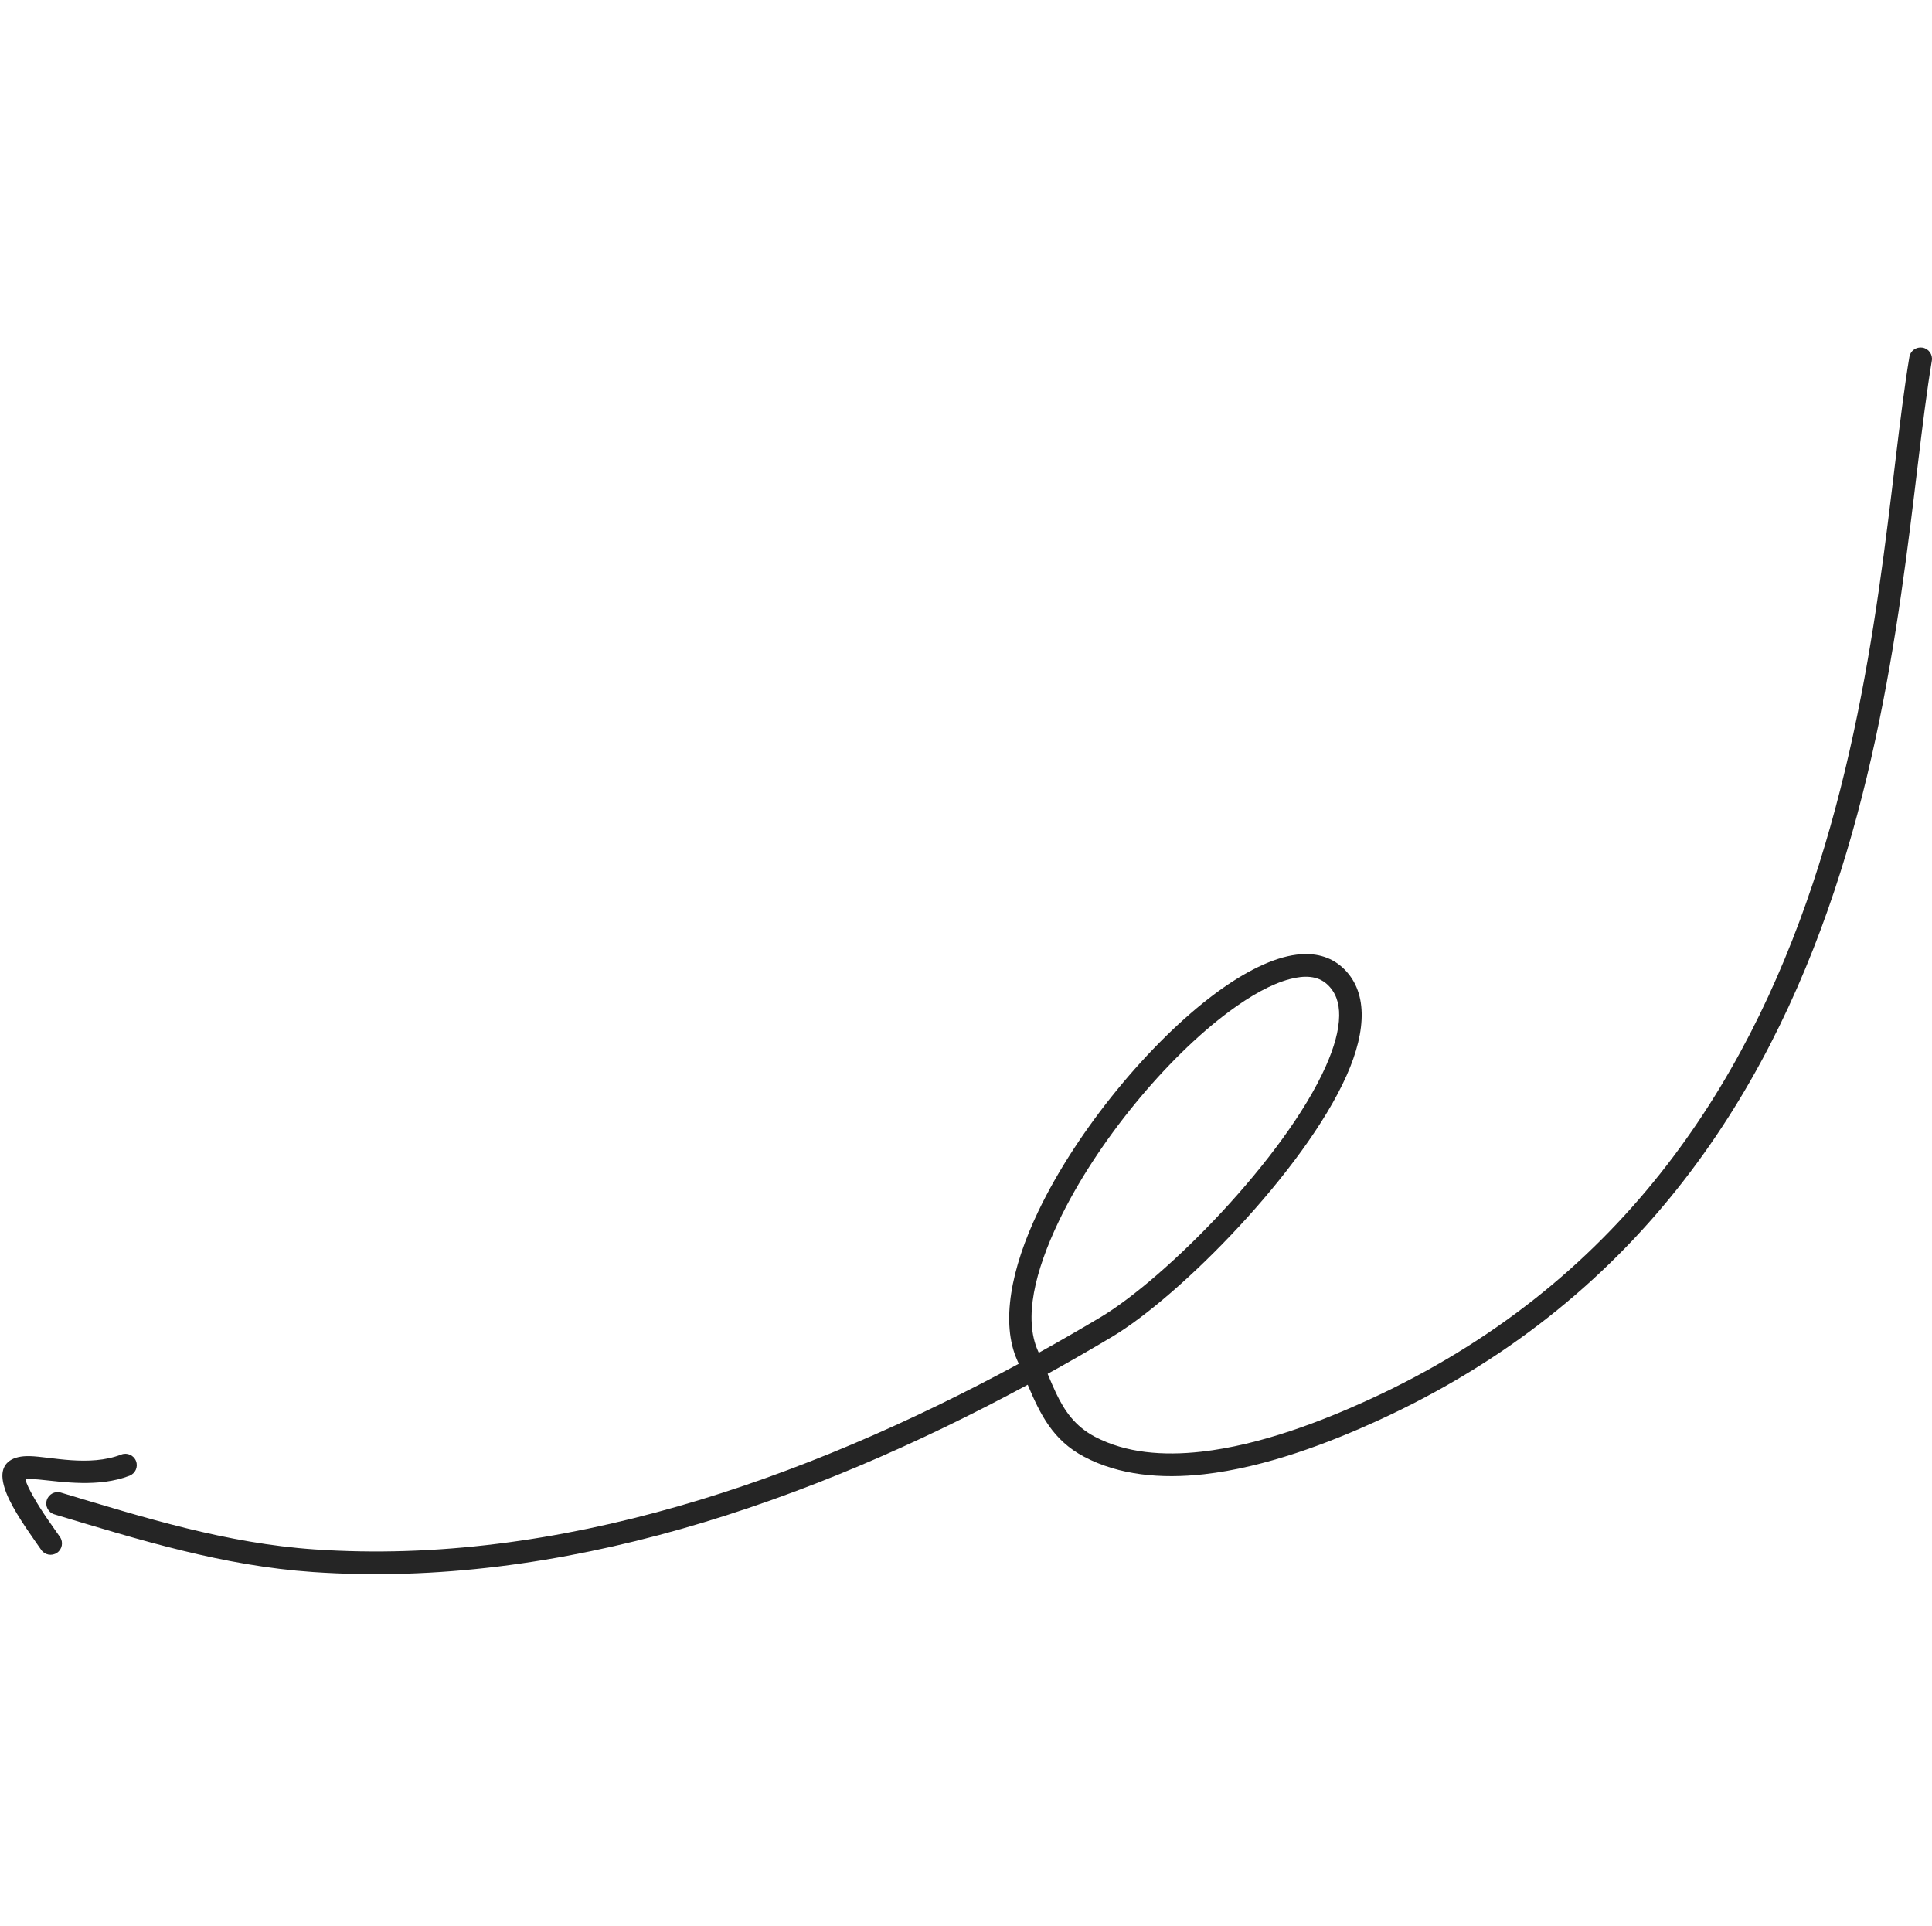 <?xml version="1.0" encoding="UTF-8"?> <svg xmlns="http://www.w3.org/2000/svg" width="297" height="296" viewBox="0 0 297 296" fill="none"><g clip-path="url(#clip0_492_27)"><path fill-rule="evenodd" clip-rule="evenodd" d="M157.985 212.853C124.469 230.954 86.135 244.249 48.128 241.644C34.299 240.698 21.498 236.724 8.356 232.773C7.434 232.498 6.909 231.524 7.186 230.6C7.467 229.677 8.444 229.153 9.37 229.433C22.259 233.306 34.806 237.234 48.368 238.162C85.835 240.73 123.602 227.508 156.612 209.628L156.377 209.1C153.809 203.371 155.399 195.01 159.594 186.235C165.605 173.656 176.797 160.14 186.869 152.675C191.396 149.321 195.734 147.189 199.311 146.744C202.1 146.394 204.492 147.019 206.34 148.682C210.277 152.229 210.139 158.279 207.018 165.295C200.495 179.968 181.338 199.291 170.948 205.489C167.703 207.423 164.402 209.325 161.051 211.176C161.475 212.196 161.894 213.193 162.346 214.144C163.641 216.85 165.232 219.216 168.297 220.838C173.077 223.36 178.807 223.796 184.671 223.144C193.821 222.119 203.294 218.412 210.268 215.228C249.109 197.495 268.345 166.737 278.661 135.86C289.074 104.675 290.439 73.343 293.523 54.861C293.679 53.91 294.583 53.272 295.537 53.428C296.491 53.584 297.137 54.484 296.975 55.435C293.873 74.037 292.467 105.571 281.98 136.963C271.396 168.662 251.598 200.196 211.729 218.403C204.464 221.72 194.591 225.547 185.062 226.612C178.466 227.348 172.036 226.76 166.656 223.92C161.83 221.371 159.912 217.392 157.985 212.853ZM159.691 207.937L159.571 207.675C157.326 202.668 159.087 195.409 162.756 187.737C168.532 175.65 179.277 162.653 188.962 155.477C192.281 153.015 195.457 151.246 198.251 150.502C200.555 149.891 202.556 149.978 203.99 151.273C205.349 152.491 205.889 154.168 205.866 156.12C205.843 158.413 205.077 161.045 203.819 163.88C197.55 177.979 179.134 196.539 169.15 202.493C166.048 204.34 162.895 206.159 159.691 207.937Z" fill="#252525"></path><path fill-rule="evenodd" clip-rule="evenodd" d="M3.912 227.372C4.064 228.121 4.576 229.063 5.138 230.069C6.475 232.467 8.379 235.021 9.227 236.262C9.771 237.061 9.559 238.145 8.762 238.687C7.96 239.229 6.872 239.023 6.328 238.223C5.291 236.703 2.76 233.294 1.4 230.468C0.672 228.952 0.294 227.551 0.377 226.545C0.515 224.831 1.875 223.761 4.571 223.825C7.761 223.903 13.685 225.497 18.645 223.582C19.544 223.233 20.562 223.683 20.908 224.579C21.258 225.479 20.811 226.49 19.908 226.839C15.178 228.663 9.665 227.785 5.954 227.418C5.249 227.349 4.41 227.358 3.912 227.372Z" fill="#252525"></path></g><defs><clipPath id="clip0_492_27"><rect width="297" height="296" fill="white" transform="matrix(-1 0 0 1 297 0)"></rect></clipPath></defs></svg> 